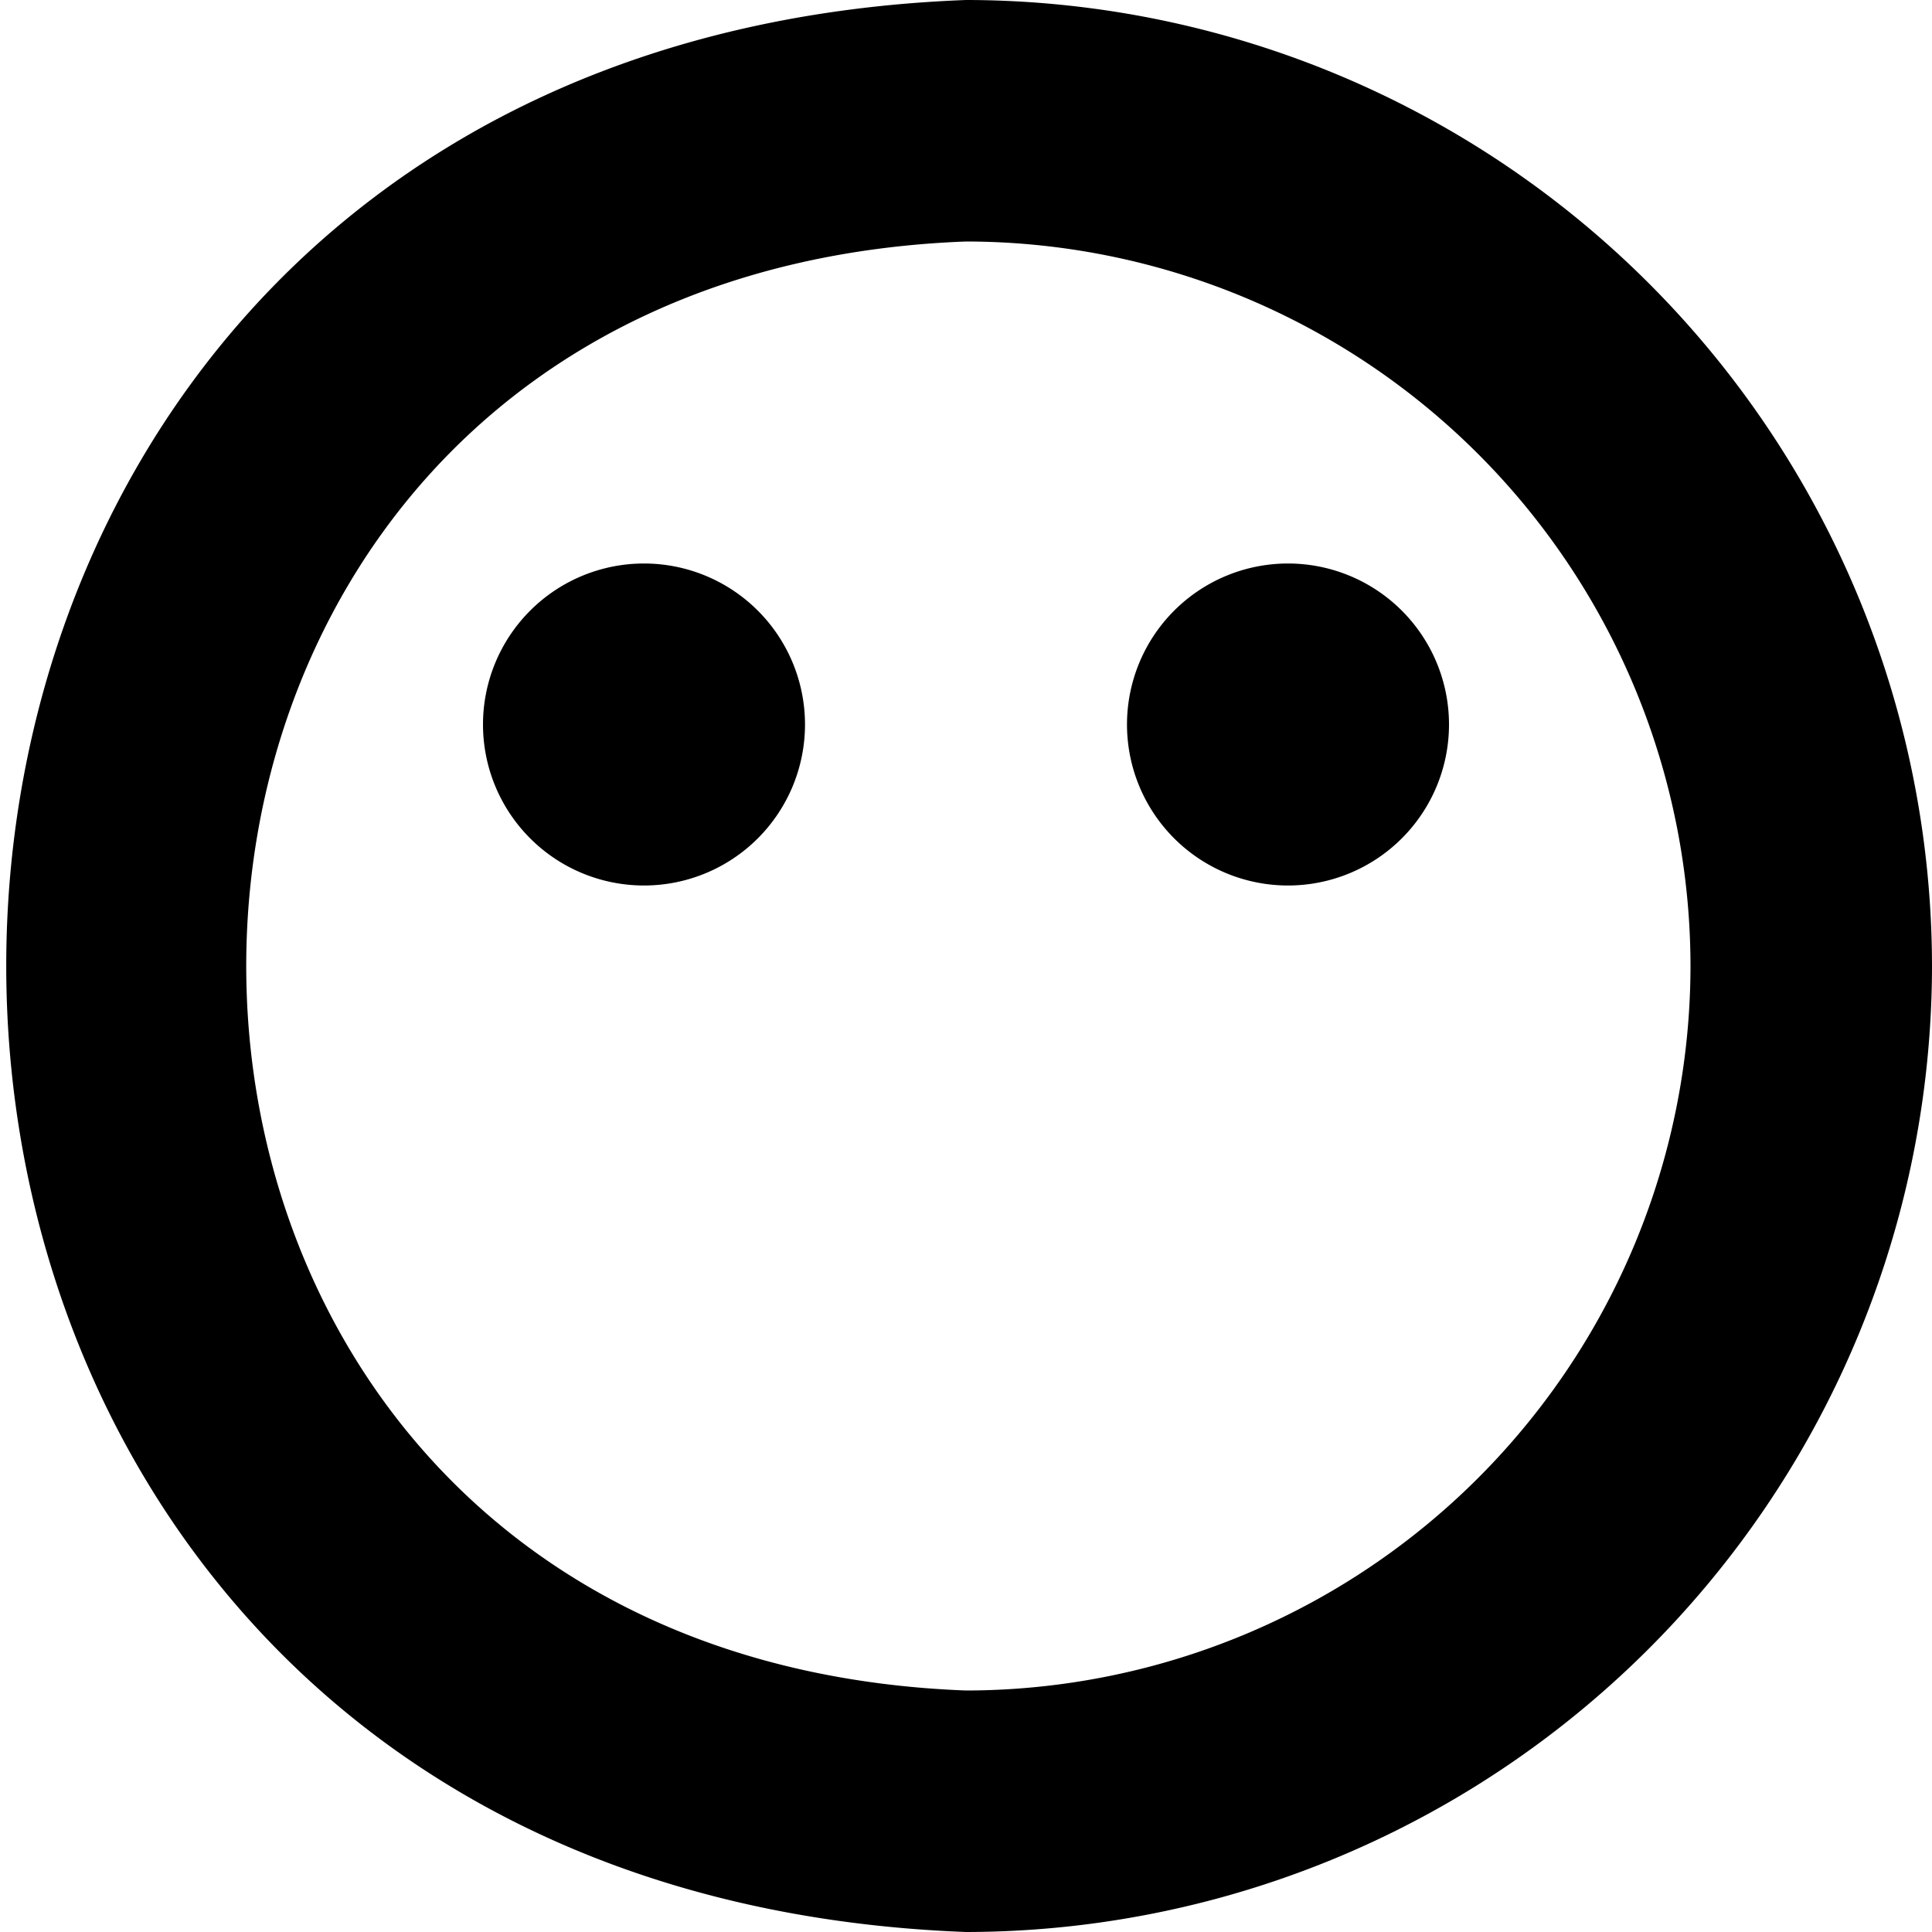 <svg xmlns="http://www.w3.org/2000/svg" id="Layer_1" data-name="Layer 1" viewBox="0 0 24 24" width="512" height="512"><path d="M10,9A2,2,0,0,1,6,9,2,2,0,0,1,10,9Zm6-2a2,2,0,0,0,0,4A2,2,0,0,0,16,7Zm8,5A12.013,12.013,0,0,0,12,0C-3.9.6-3.893,23.4,12,24A12.013,12.013,0,0,0,24,12Zm-3,0a9.01,9.01,0,0,1-9,9C.076,20.548.081,3.45,12,3A9.01,9.01,0,0,1,21,12Z"/></svg>
